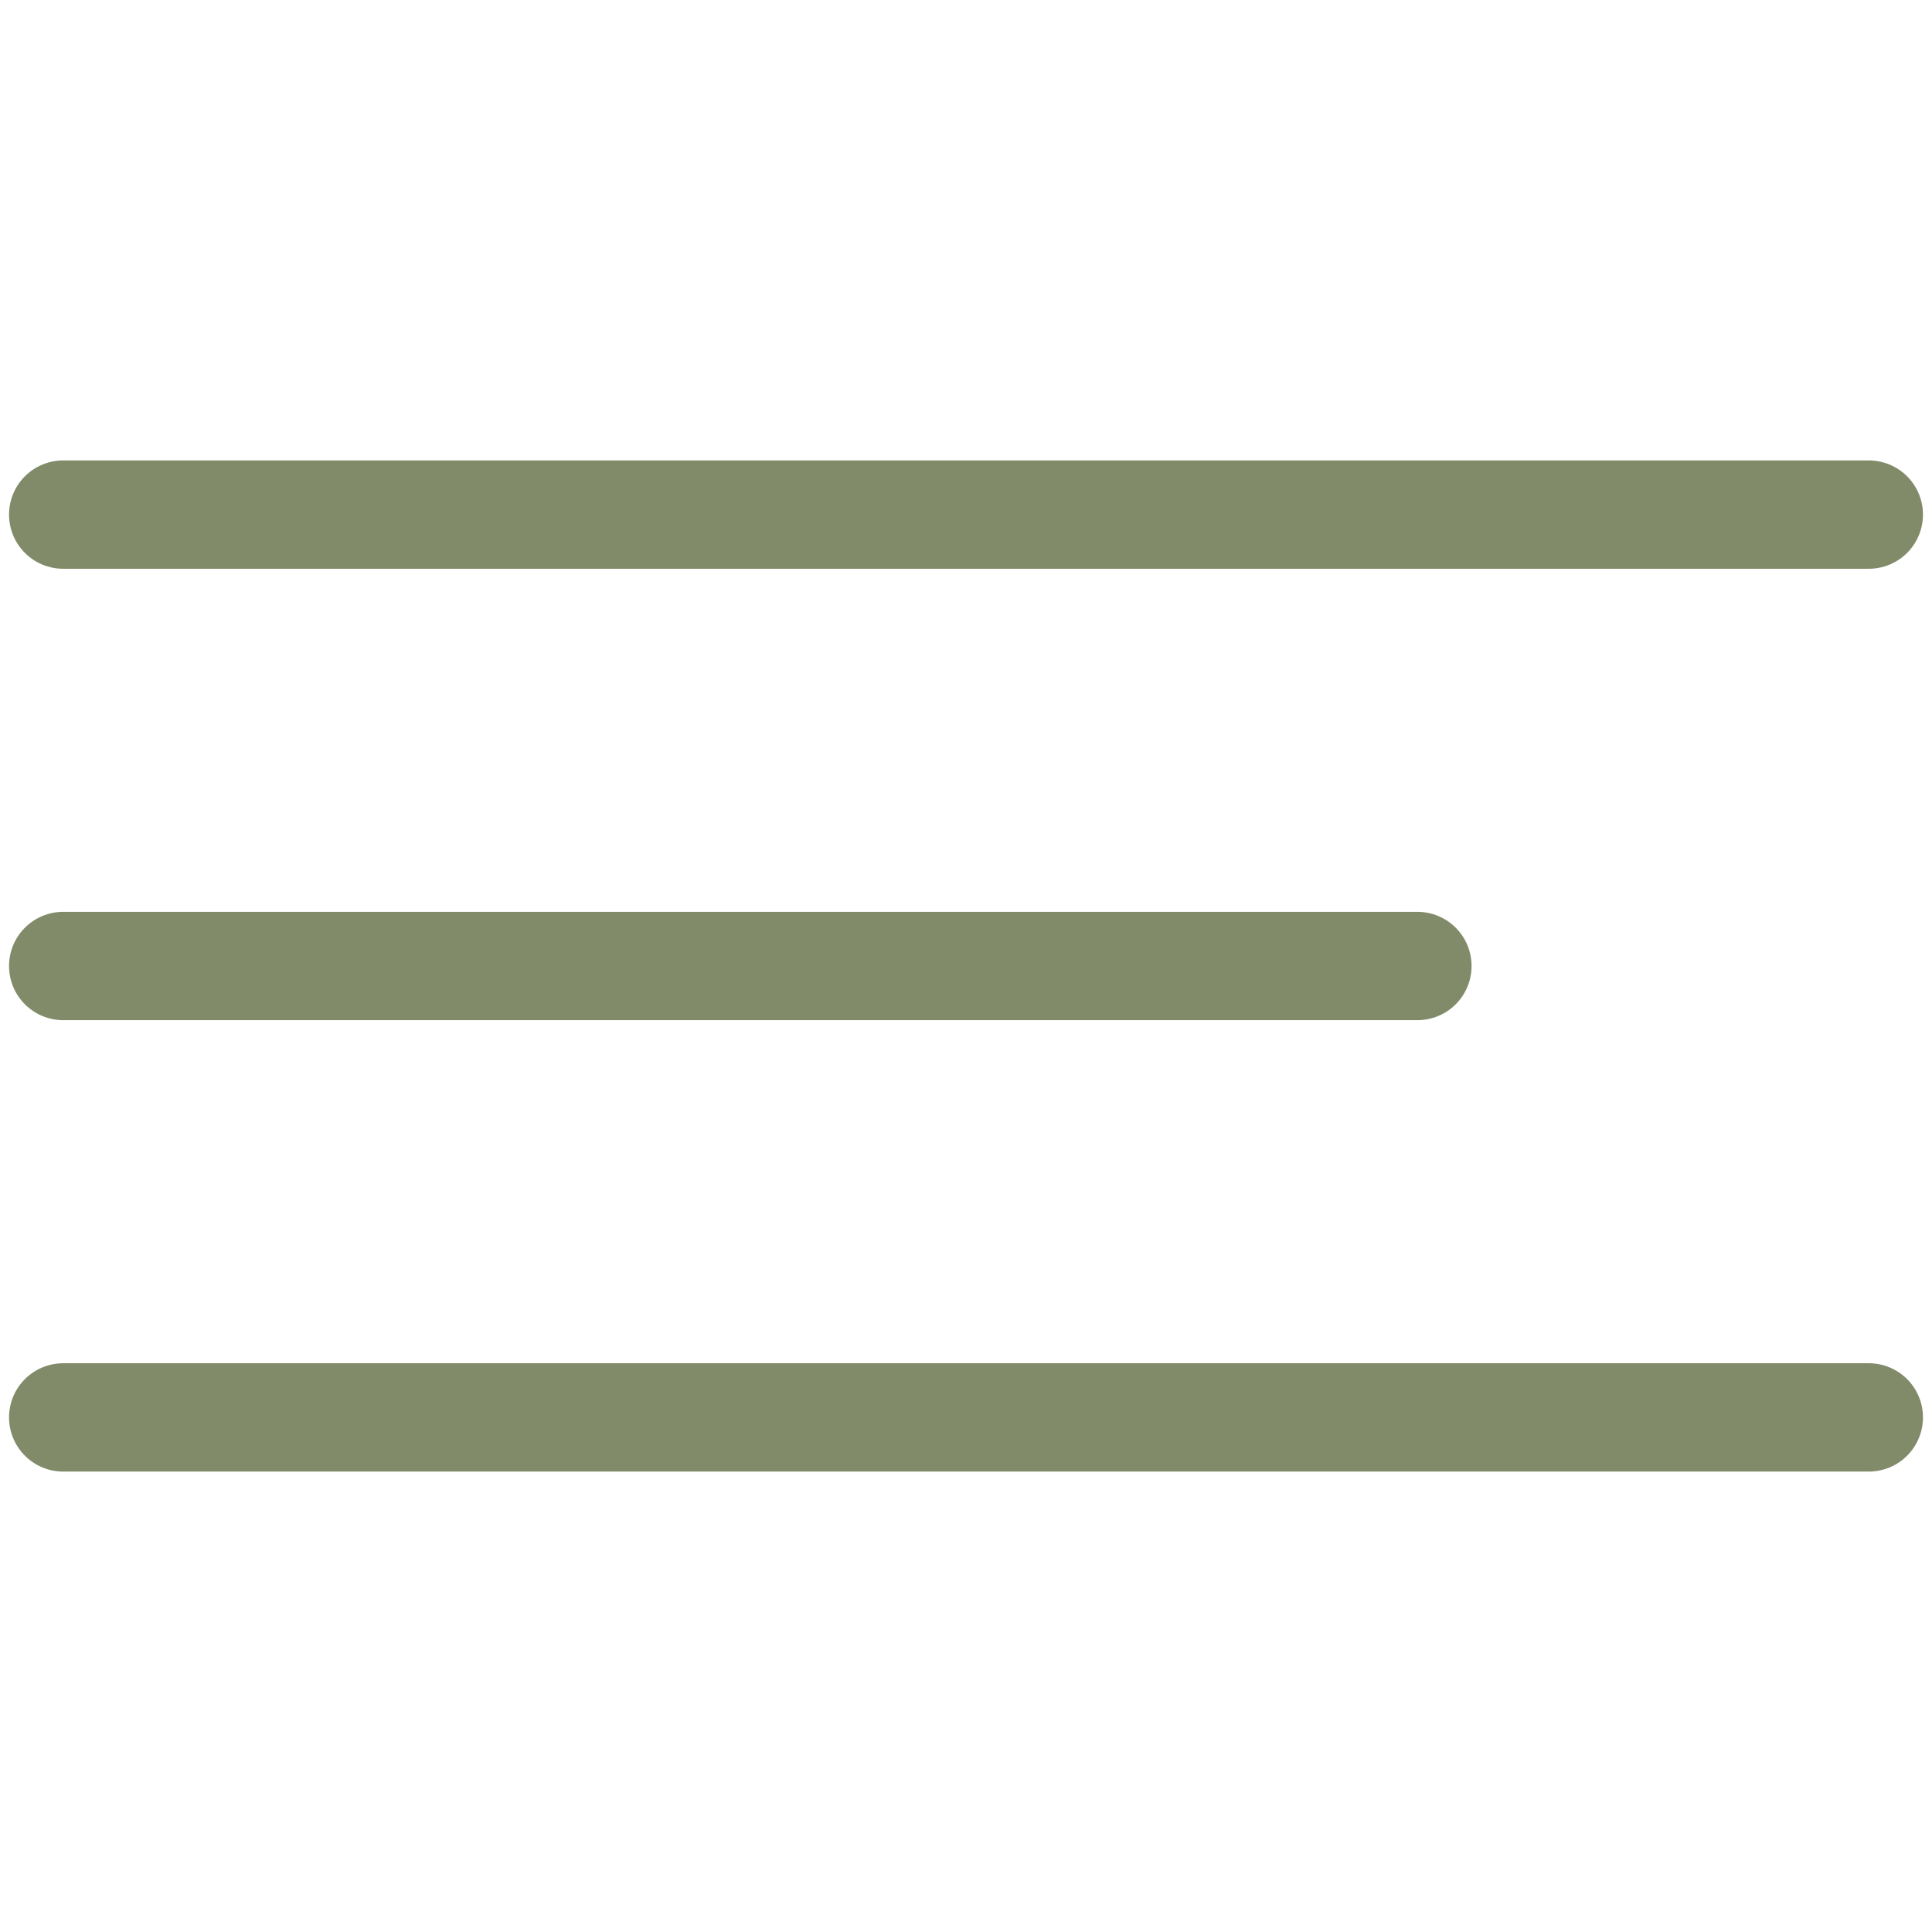 <?xml version="1.0" encoding="UTF-8"?> <svg xmlns="http://www.w3.org/2000/svg" width="1070" height="1070" viewBox="0 0 1070 1070" fill="none"><path d="M35 285H1035" stroke="#818B69" stroke-width="60" stroke-linecap="round"></path><path d="M35 785H1035" stroke="#818B69" stroke-width="60" stroke-linecap="round"></path><path d="M35 535H785" stroke="#818B69" stroke-width="60" stroke-linecap="round"></path></svg> 